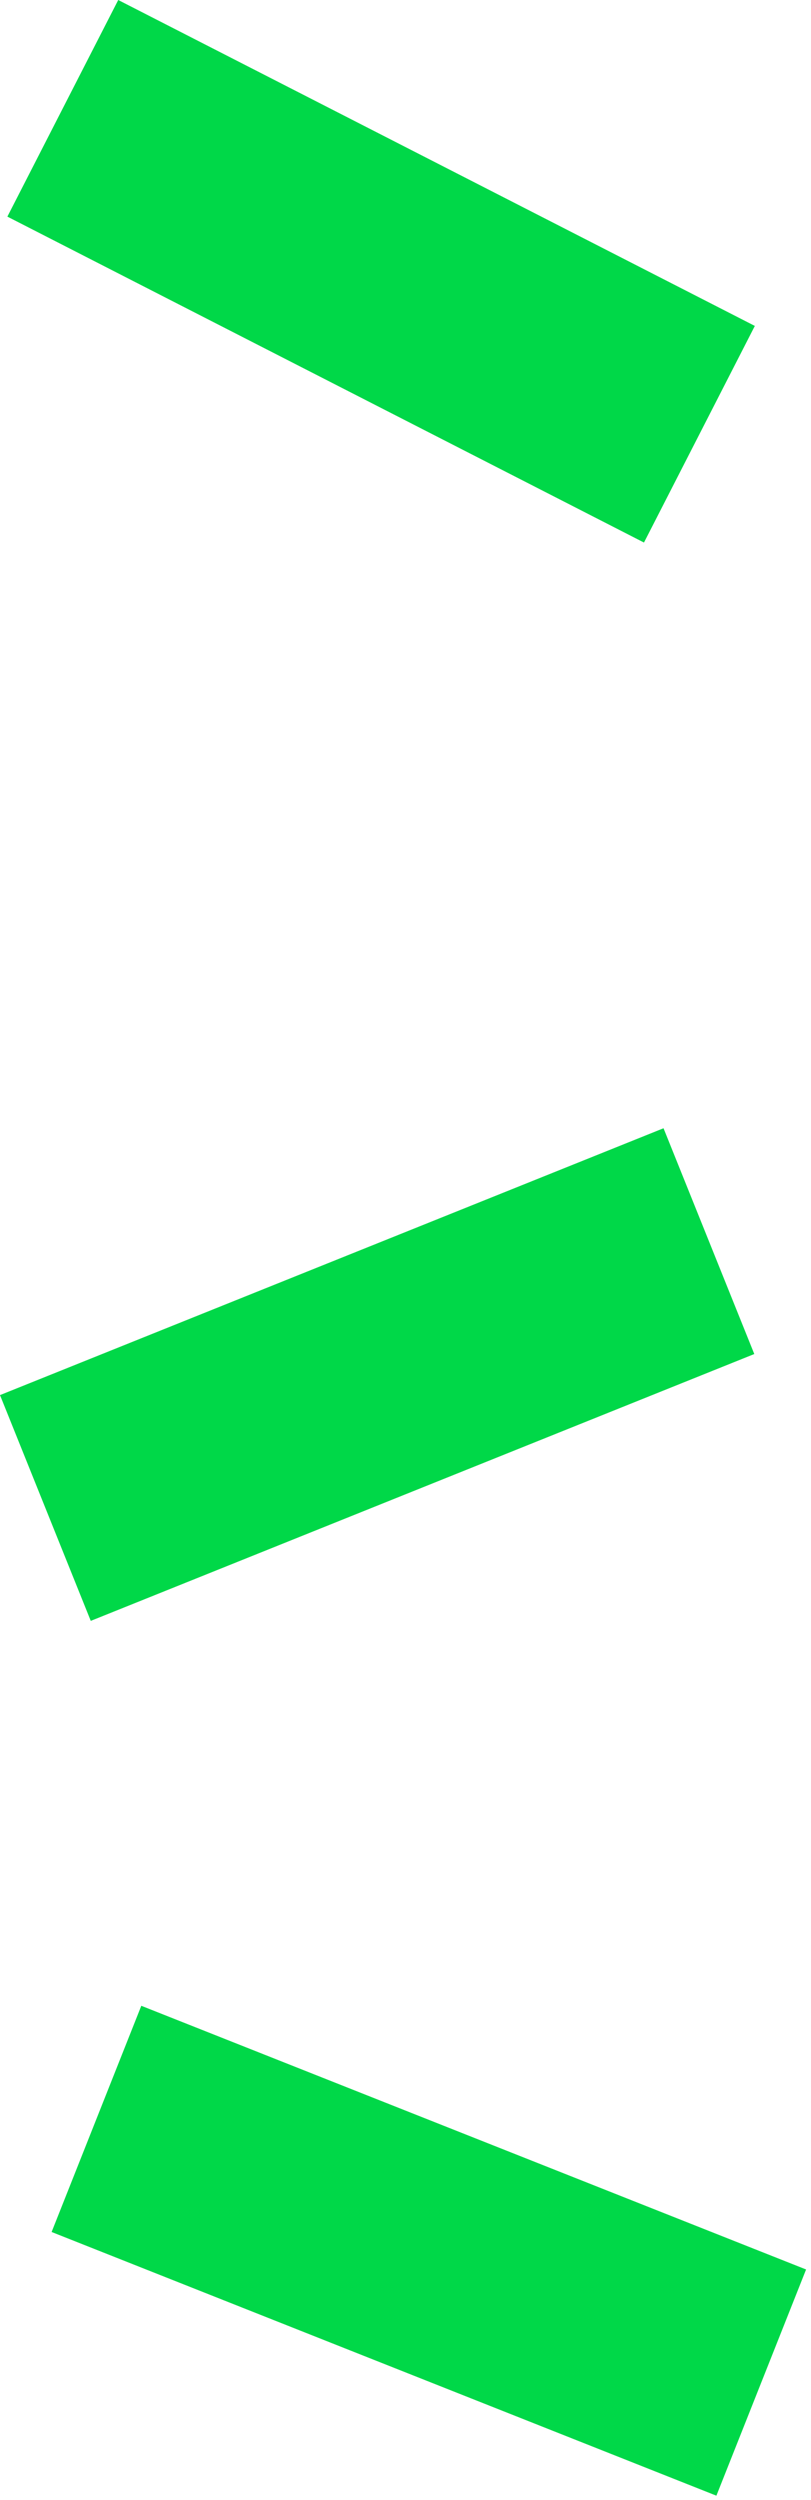 <svg width="110" height="339" viewBox="0 0 110 339" fill="none" xmlns="http://www.w3.org/2000/svg">
<rect x="16.037" width="97" height="33" transform="rotate(27.107 16.037 0)" fill="#00D848"/>
<rect y="189.187" width="97" height="33" transform="rotate(-21.905 0 189.187)" fill="#00D848"/>
<rect x="19.166" y="272" width="97" height="33" transform="rotate(21.633 19.166 272)" fill="#00D848"/>
</svg>
